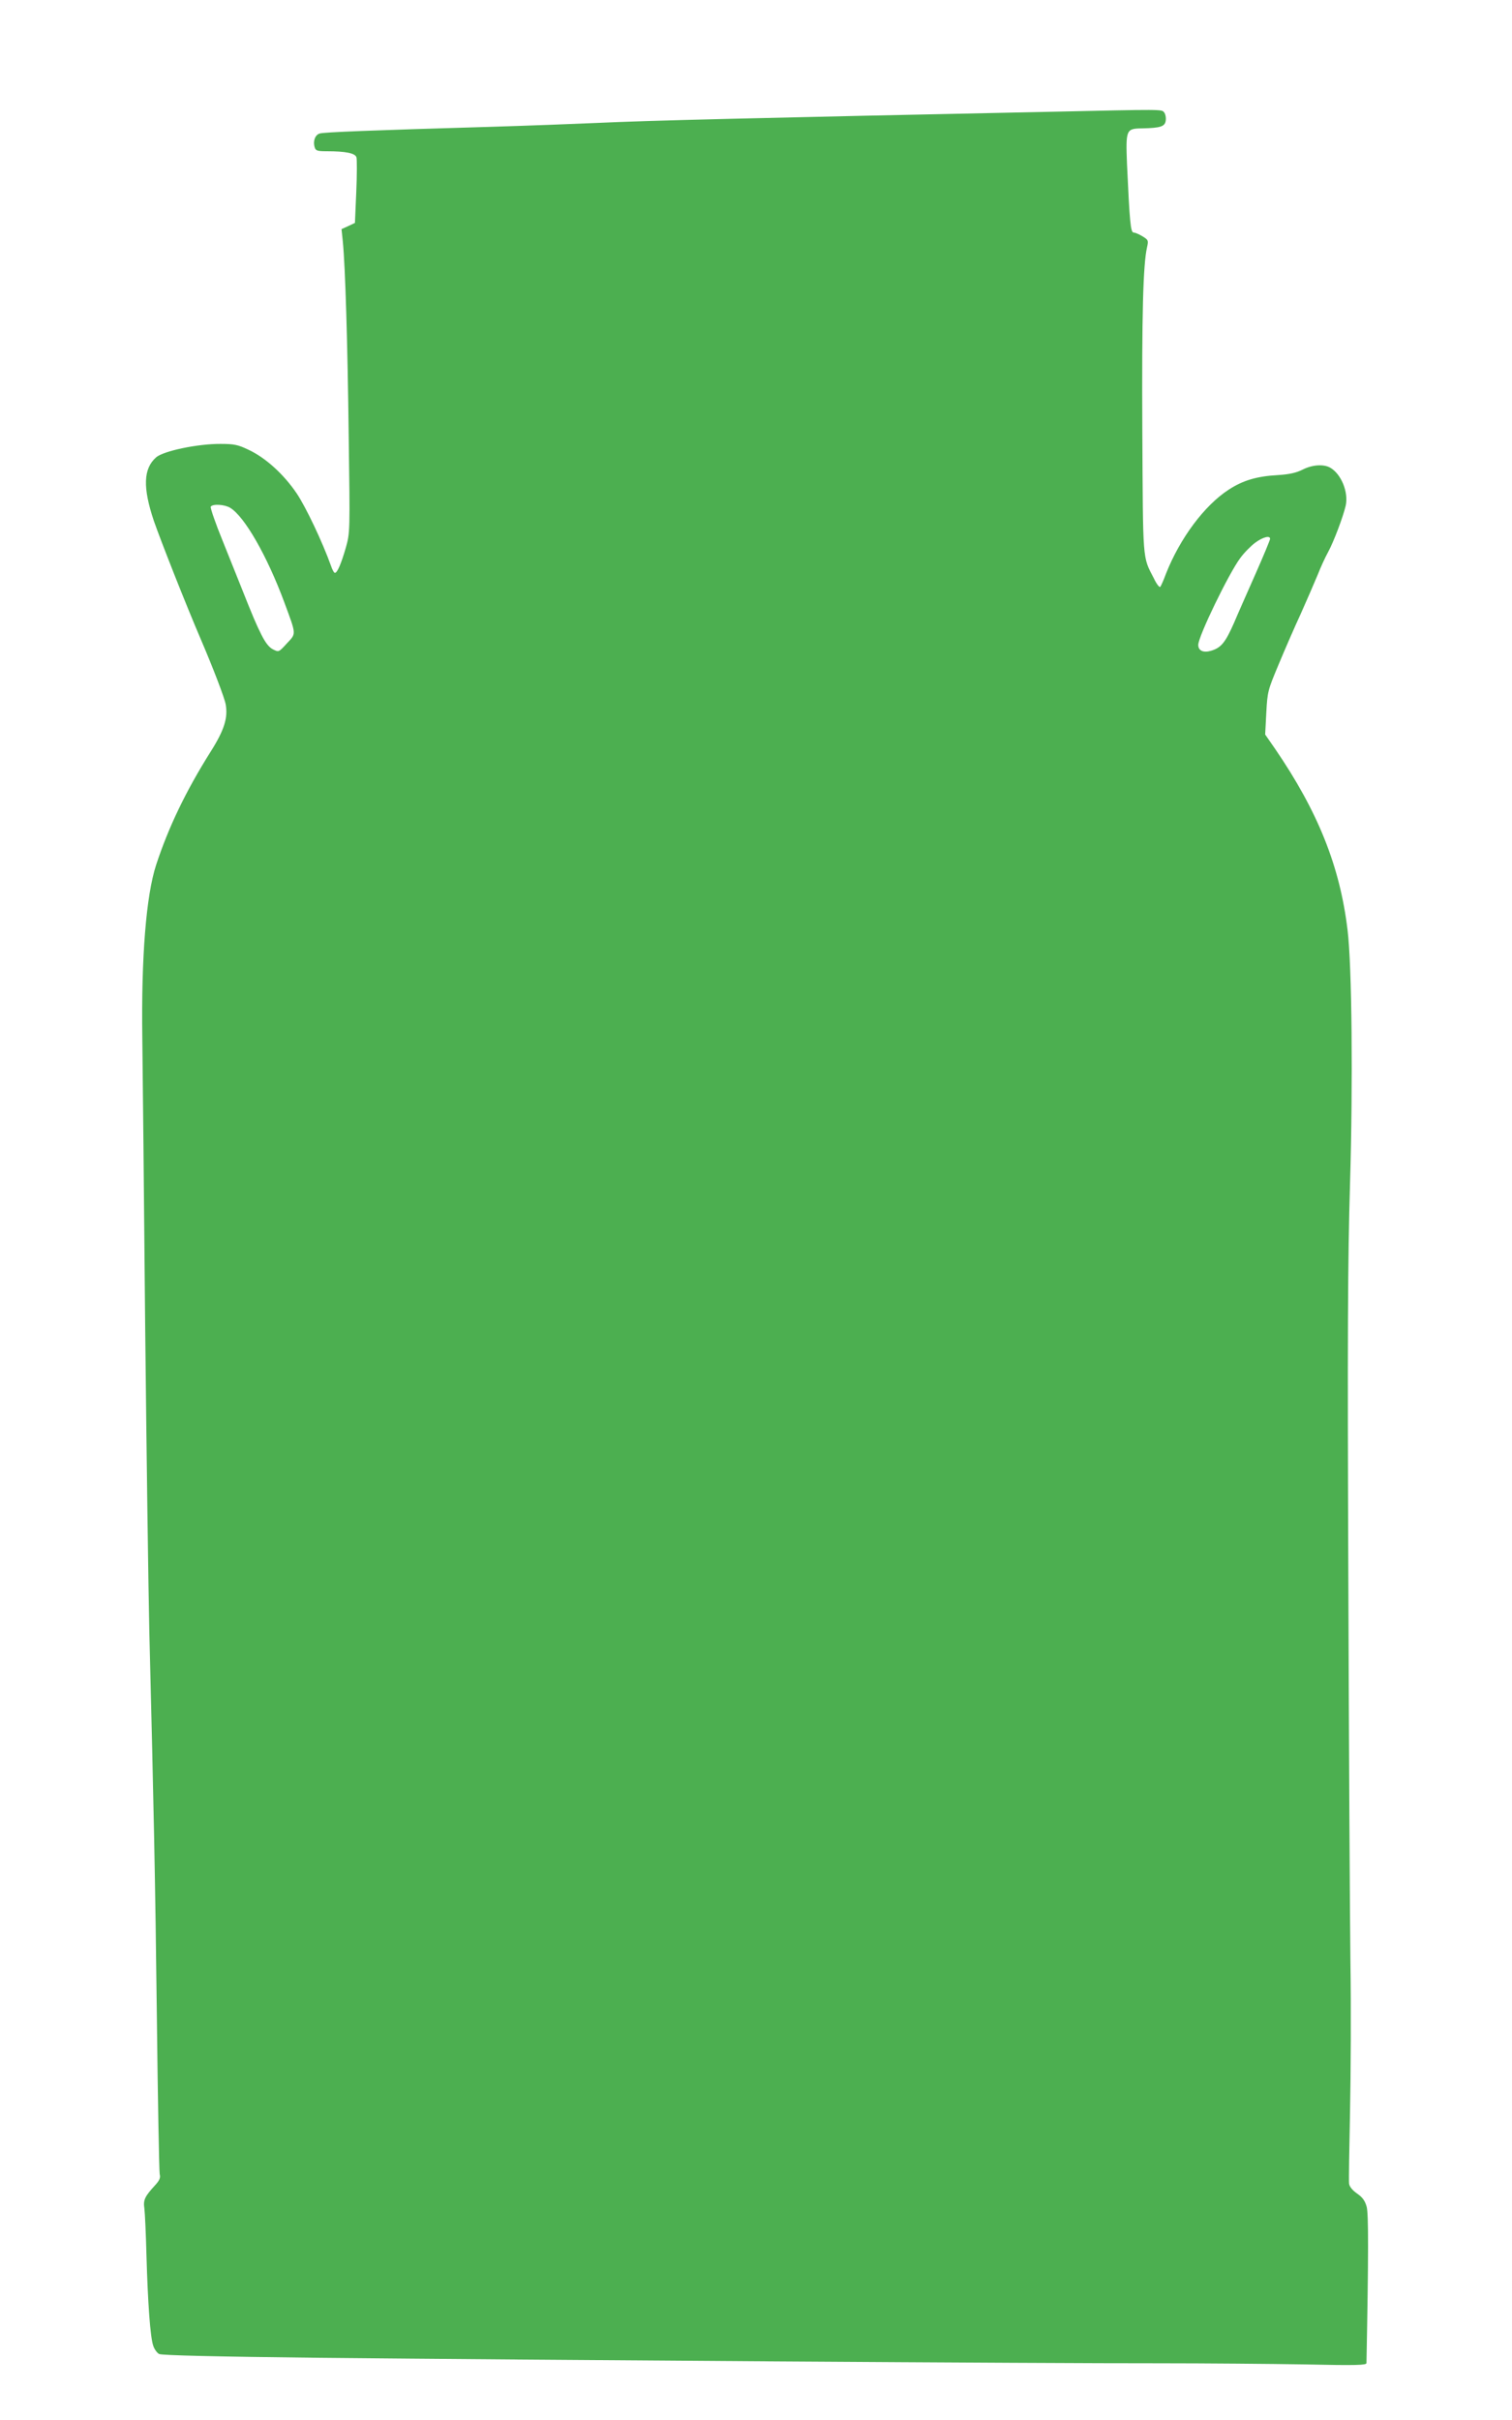 <?xml version="1.0" standalone="no"?>
<!DOCTYPE svg PUBLIC "-//W3C//DTD SVG 20010904//EN"
 "http://www.w3.org/TR/2001/REC-SVG-20010904/DTD/svg10.dtd">
<svg version="1.0" xmlns="http://www.w3.org/2000/svg"
 width="800pt" height="1280pt" viewBox="0 0 800 1280"
 preserveAspectRatio="xMidYMid meet">
<g transform="translate(0,1280) scale(0.1,-0.1)"
fill="#4caf50" stroke="none">
<path d="M5570 12209 c-1593 -33 -2152 -47 -2405 -59 -115 -5 -374 -15 -575
-21 -622 -18 -874 -28 -898 -35 -25 -7 -37 -41 -27 -73 5 -18 14 -21 64 -21
100 0 150 -10 157 -32 3 -11 3 -94 -1 -184 l-7 -163 -36 -17 -35 -16 7 -67
c13 -135 25 -530 31 -1027 7 -507 7 -511 -15 -590 -24 -83 -45 -134 -58 -134
-5 0 -14 17 -21 38 -44 123 -132 309 -181 382 -69 102 -165 189 -255 231 -56
27 -77 31 -148 31 -119 1 -302 -37 -341 -71 -68 -60 -71 -160 -12 -336 38
-109 168 -439 250 -630 63 -147 124 -306 130 -340 13 -71 -7 -136 -79 -250
-133 -211 -224 -402 -289 -600 -53 -163 -79 -488 -73 -915 2 -162 9 -844 15
-1515 7 -671 17 -1400 22 -1620 24 -966 31 -1287 40 -2045 5 -443 12 -816 15
-830 5 -19 -1 -33 -25 -59 -54 -59 -63 -77 -56 -123 3 -24 8 -135 11 -248 7
-249 20 -434 36 -478 6 -18 20 -37 31 -43 13 -7 302 -14 851 -20 1084 -11
3868 -30 4437 -29 245 0 592 -3 773 -6 275 -6 327 -4 327 7 11 578 11 789 1
827 -9 32 -22 50 -51 70 -24 17 -40 36 -42 52 -2 14 1 185 5 380 4 195 6 555
2 800 -3 245 -8 1156 -11 2025 -5 1263 -3 1681 9 2085 16 534 10 1152 -13
1340 -40 336 -156 627 -384 960 l-52 75 6 115 c6 112 8 119 65 255 32 77 85
199 118 270 32 72 72 164 89 205 16 41 41 95 55 120 29 53 79 185 93 245 16
72 -24 169 -83 202 -35 19 -94 15 -145 -11 -34 -17 -70 -25 -132 -29 -110 -6
-184 -28 -259 -77 -128 -83 -258 -257 -332 -445 -12 -33 -26 -64 -30 -69 -4
-5 -20 15 -34 45 -61 118 -57 79 -61 784 -3 606 4 876 25 967 8 36 7 39 -24
58 -18 11 -39 20 -47 20 -16 0 -21 55 -35 361 -7 184 -5 189 80 190 99 2 121
10 125 42 2 16 -2 35 -9 43 -13 16 -3 16 -589 3z m-4352 -2095 c76 -46 195
-254 286 -499 65 -176 64 -164 14 -218 -43 -47 -43 -47 -73 -32 -21 10 -41 36
-62 78 -28 56 -44 93 -113 267 -12 30 -53 133 -91 227 -39 95 -67 177 -64 183
10 16 74 12 103 -6z m5502 -164 c0 -6 -34 -88 -76 -183 -42 -95 -94 -212 -115
-262 -46 -104 -68 -131 -121 -147 -41 -12 -68 0 -68 31 0 45 161 377 222 459
21 29 58 66 80 82 41 30 78 39 78 20z"/>
</g>
</svg>
